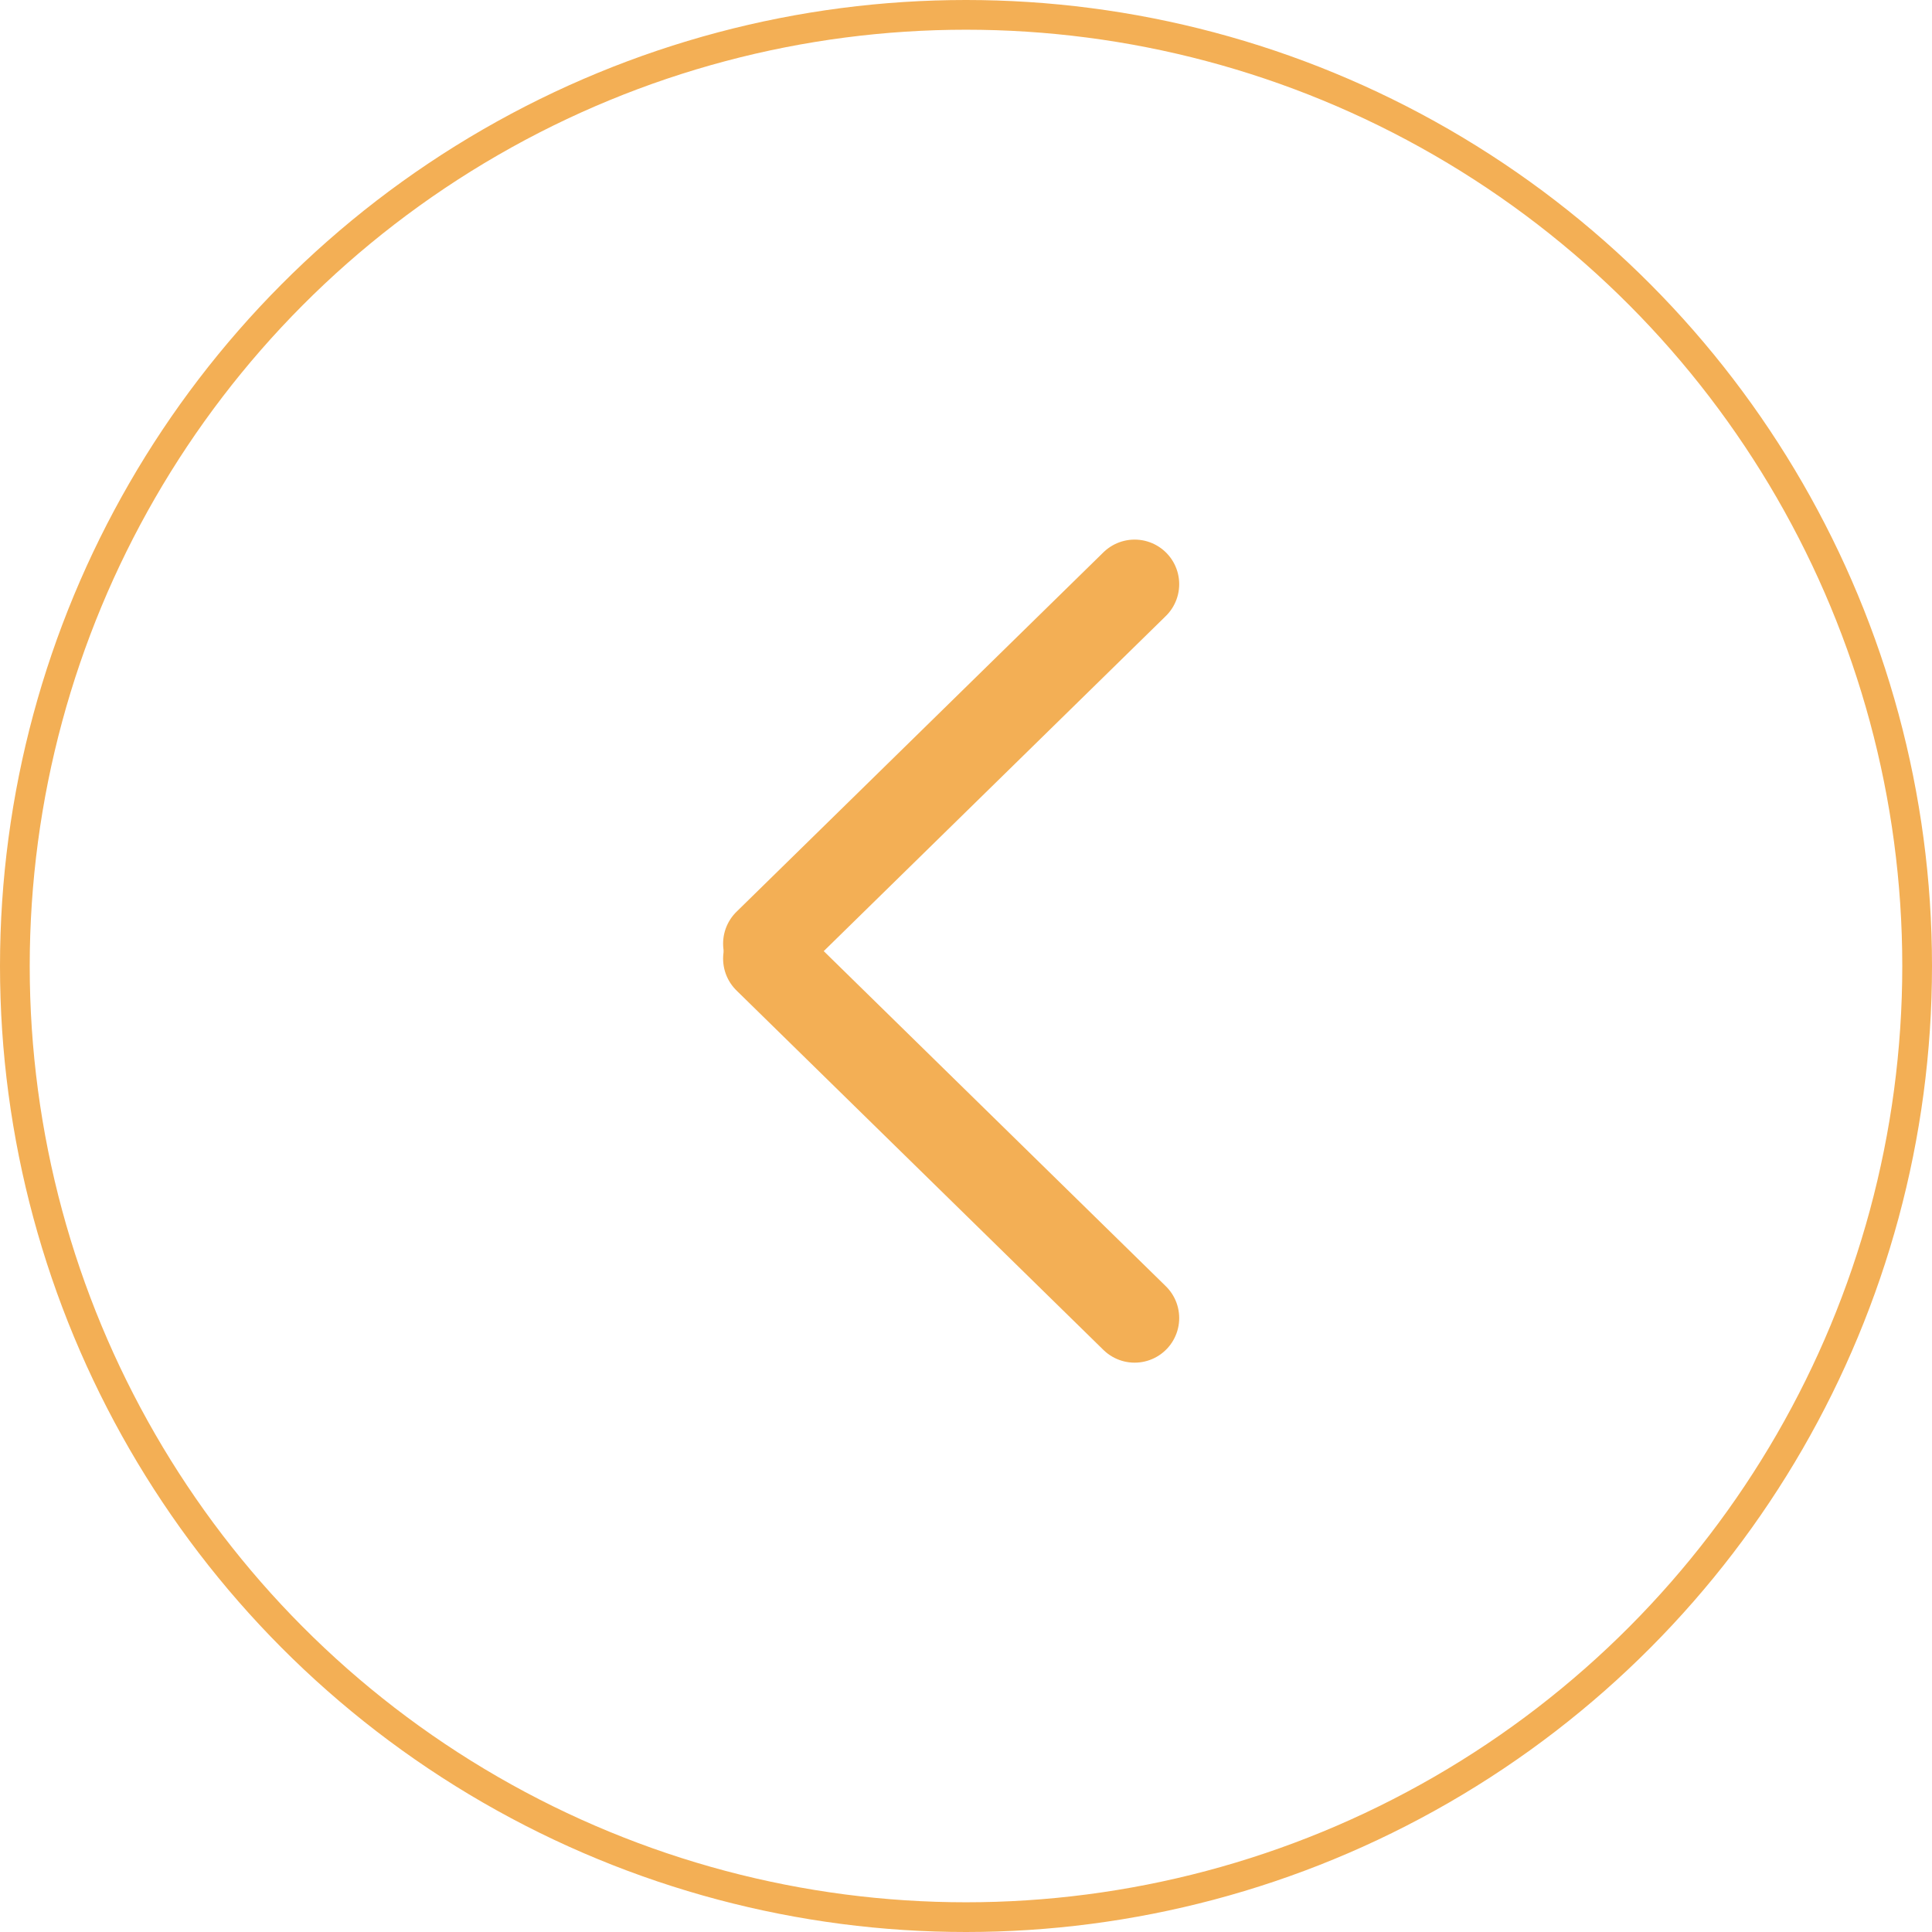<svg id="btn4-2" xmlns="http://www.w3.org/2000/svg" width="65" height="65" viewBox="0 0 65 65">
  <g id="Ellipse_14" data-name="Ellipse 14" transform="translate(65 65) rotate(180)" fill="none" stroke="#f3af55" stroke-width="1">
    <circle cx="32.5" cy="32.5" r="32.5" stroke="none"/>
    <circle cx="32.5" cy="32.5" r="32" fill="none"/>
  </g>
  <g id="Group_3368" data-name="Group 3368" transform="translate(1857 1611) rotate(180)">
    <rect id="Rectangle_1519" data-name="Rectangle 1519" width="18" height="30" transform="translate(1816 1564)" fill="none"/>
    <g id="arrow" transform="translate(1818.827 1566.655)">
      <line id="Line_10" data-name="Line 10" y1="12.093" x2="12.345" transform="translate(0 12.598)" fill="none" stroke="#f3af55" stroke-linecap="round" stroke-width="3"/>
      <line id="Line_11" data-name="Line 11" x2="12.345" y2="12.093" transform="translate(0)" fill="none" stroke="#f3af55" stroke-linecap="round" stroke-width="3"/>
    </g>
  </g>
</svg>
